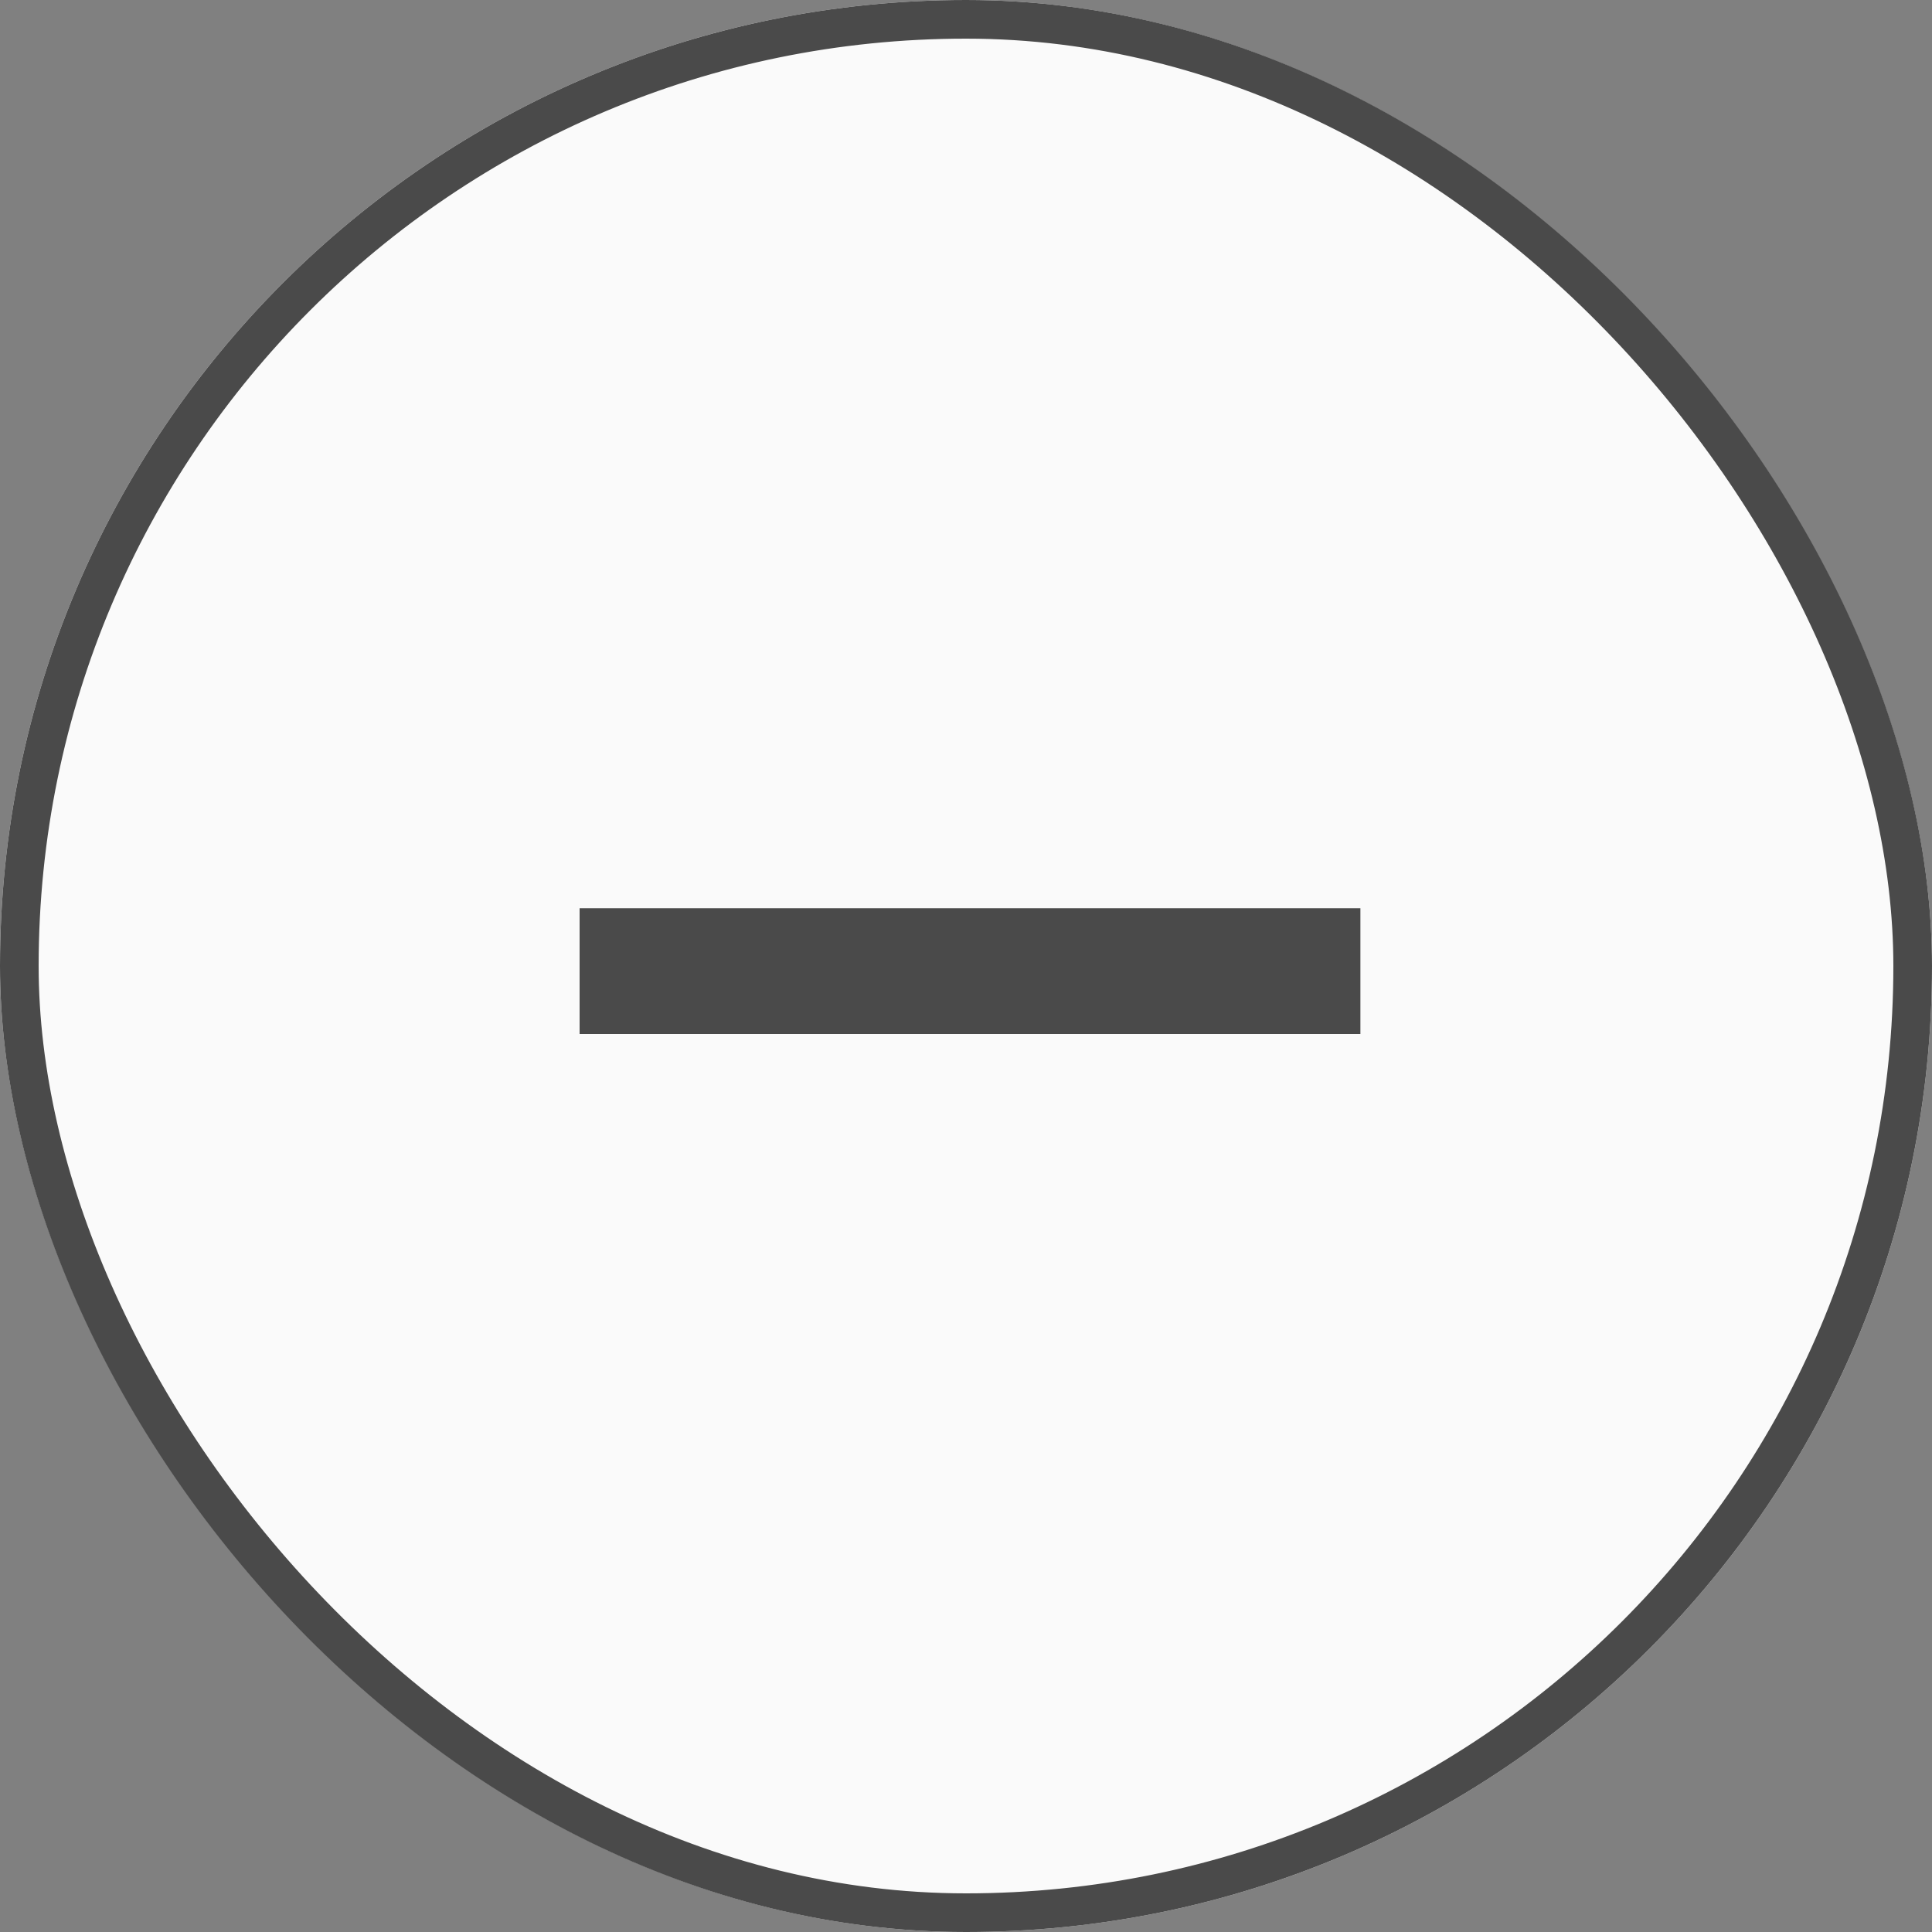 <svg xmlns="http://www.w3.org/2000/svg" width="50" height="50" viewBox="0 0 50 50" xmlns:xlink="http://www.w3.org/1999/xlink">
  <rect x="0" y="0" width="50" height="50" fill="#808080" stroke="none"/>
  <defs>
    <rect id="a" width="50" height="50" rx="25"/>
  </defs>
  <g fill="none" fill-rule="evenodd">
    <use fill="#FAFAFA" xlink:href="#a"/>
    <rect width="49" height="49" x=".5" y=".5" stroke="#4A4A4A" rx="24.5"/>
    <polygon fill="#4A4A4A" points="15 26.76 15 23.505 35.207 23.505 35.207 26.76"/>
  </g>
</svg>